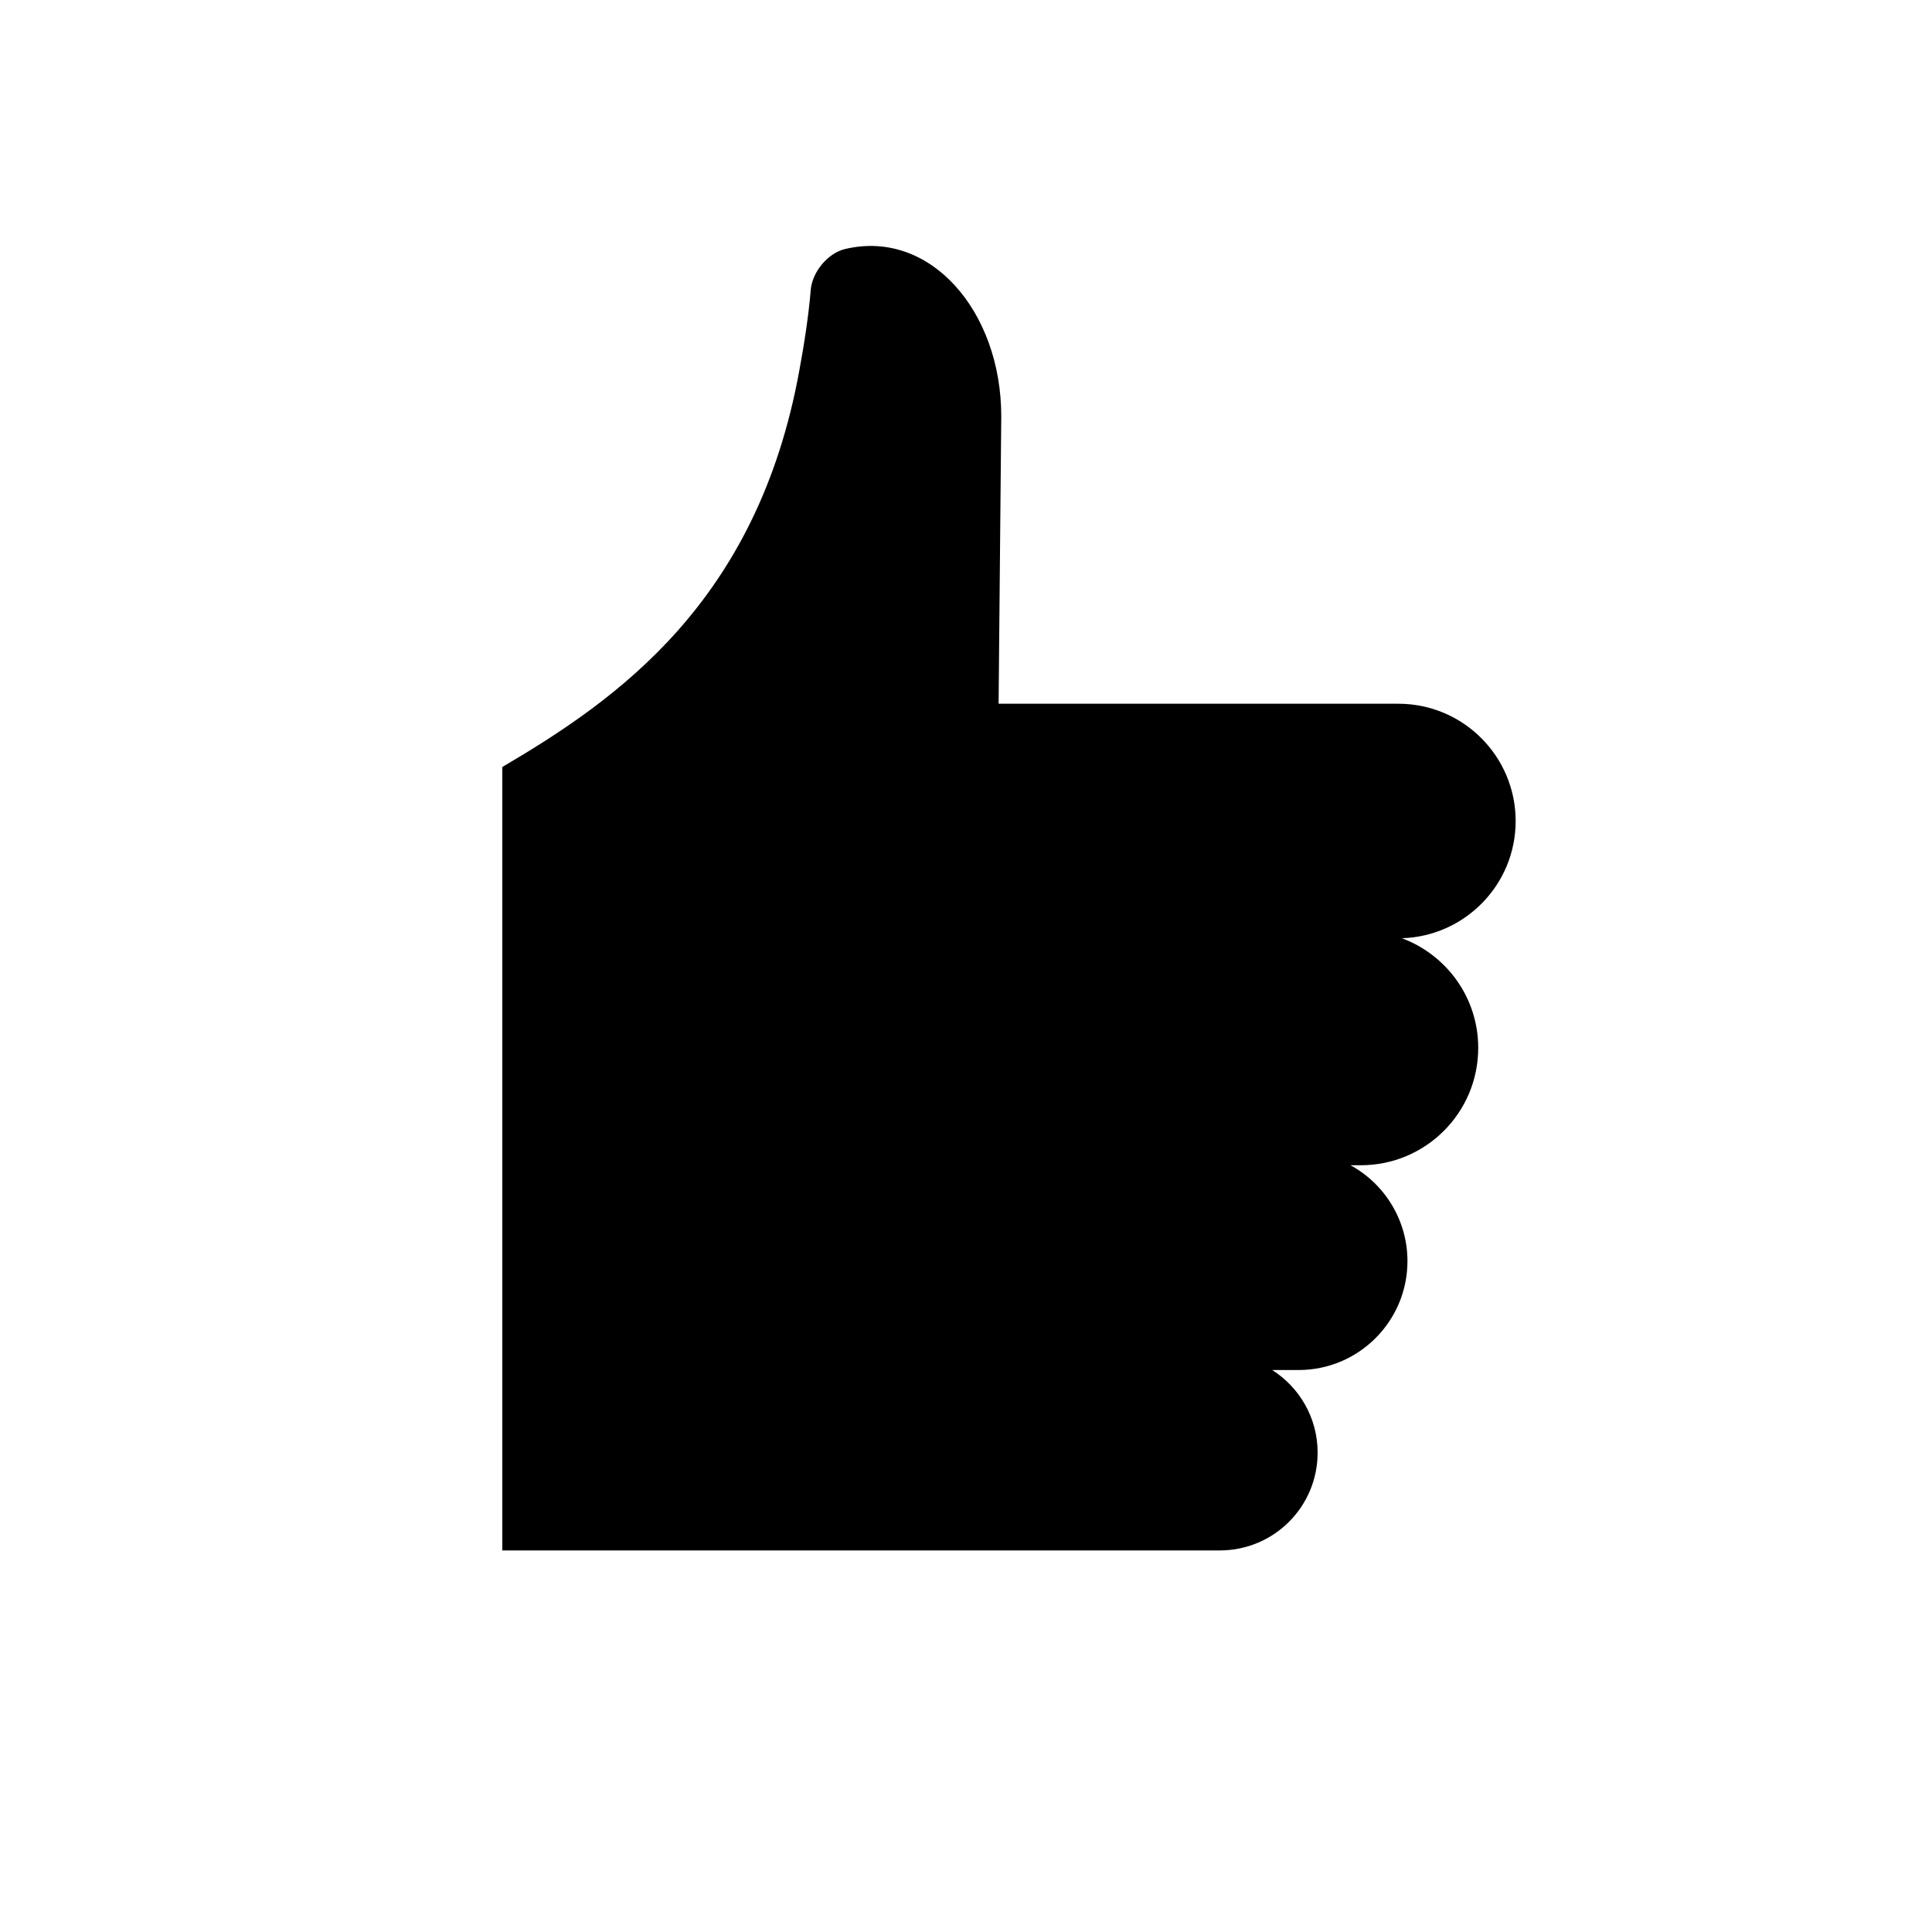 <?xml version="1.0" encoding="utf-8"?>
<!-- Generator: Adobe Illustrator 24.0.1, SVG Export Plug-In . SVG Version: 6.00 Build 0)  -->
<svg version="1.1" id="Layer_1" xmlns="http://www.w3.org/2000/svg" xmlns:xlink="http://www.w3.org/1999/xlink" x="0px" y="0px"
	 viewBox="0 0 800 800" style="enable-background:new 0 0 800 800;" xml:space="preserve">
<path d="M627.6,340c0-26.8-21.7-48.6-48.6-48.6H413.5c0.1-9.3,1.1-117.8,1.1-119c0-43.6-29.5-77.6-64.6-69.3
	c-7.3,1.7-13.7,9.6-14.3,17c-0.8,10.1-2.8,23.1-4.7,33.2c-17.4,96.1-75.6,136.4-123,164.3V642h247.2v0h49.9
	c22.4,0,40.5-18.1,40.5-40.5c0-14.4-7.5-27-18.8-34.2h10.9c24.9,0,45.1-20.2,45.1-45.1c0-17.1-9.6-32.1-23.6-39.7h4.3
	c26.8,0,48.6-21.7,48.6-48.6c0-20.8-13.1-38.5-31.6-45.4C606.6,387.7,627.6,366.3,627.6,340z"/>
</svg>

